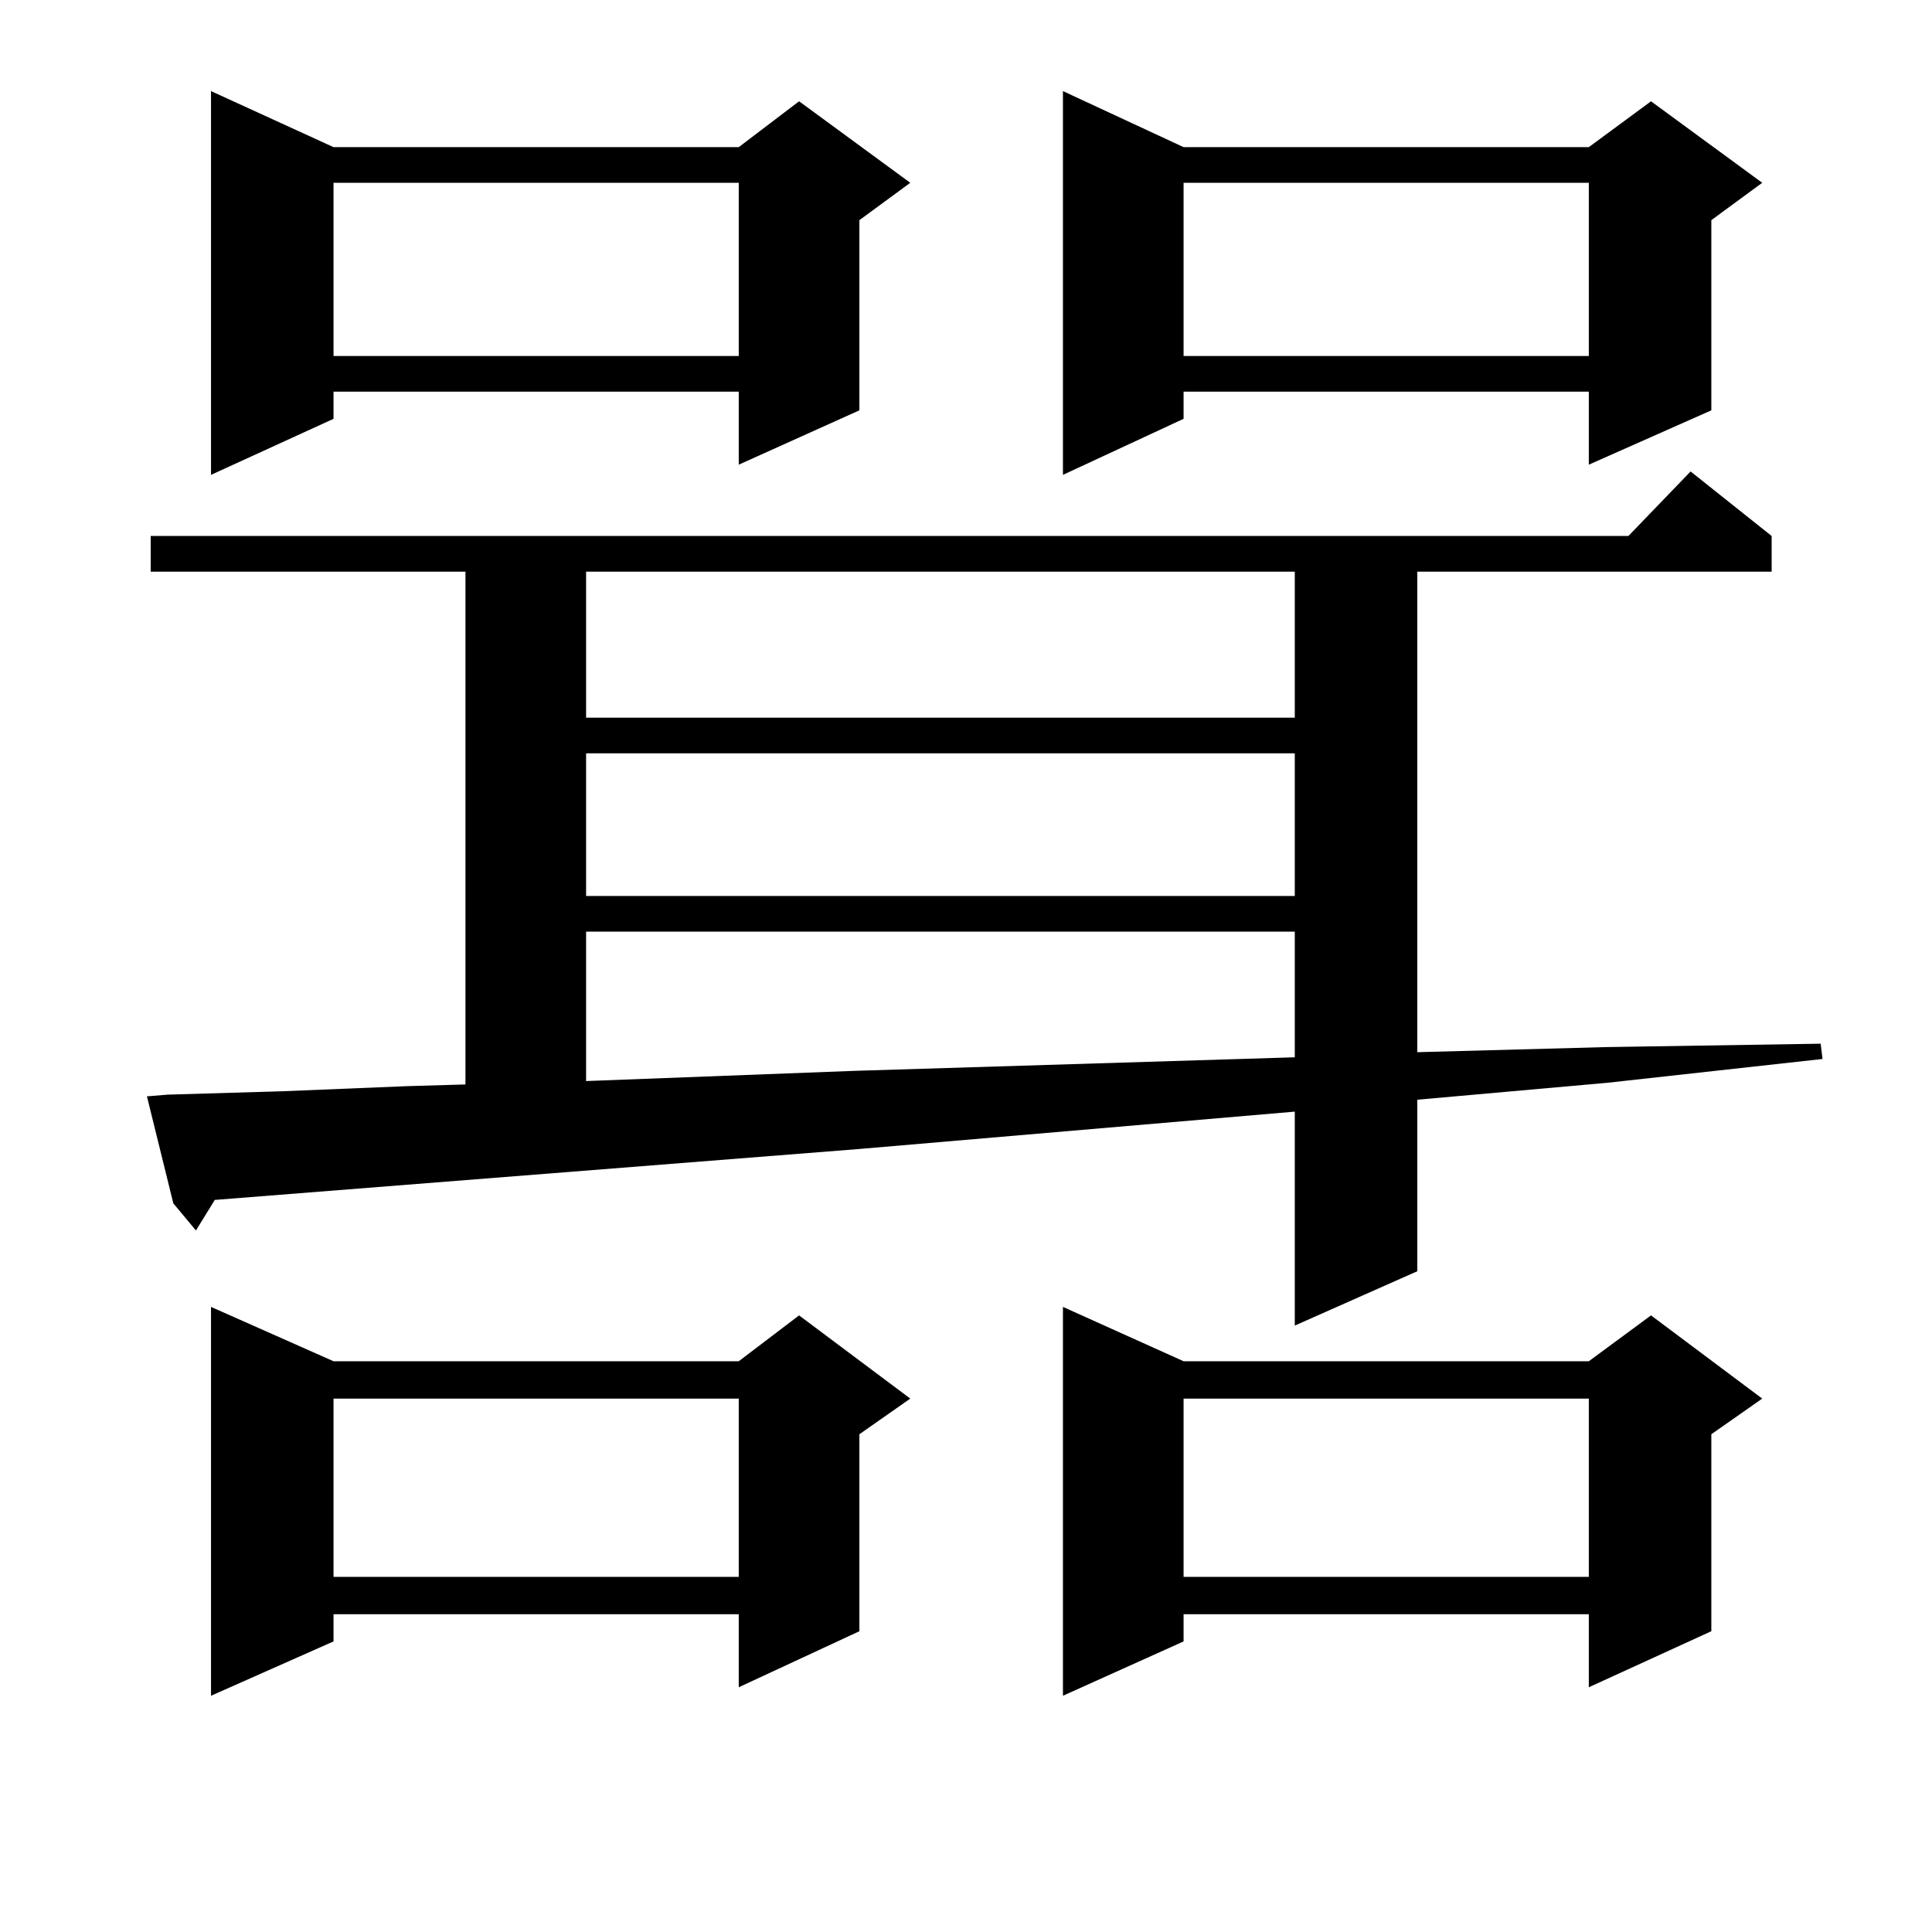<?xml version="1.0" encoding="utf-8"?>
<!-- Generator: Adobe Illustrator 16.0.0, SVG Export Plug-In . SVG Version: 6.00 Build 0)  -->
<!DOCTYPE svg PUBLIC "-//W3C//DTD SVG 1.1//EN" "http://www.w3.org/Graphics/SVG/1.1/DTD/svg11.dtd">
<svg version="1.1" id="图层_1" xmlns="http://www.w3.org/2000/svg" xmlns:xlink="http://www.w3.org/1999/xlink" x="0px" y="0px"
	 width="1000px" height="1000px" viewBox="0 0 1000 1000" enable-background="new 0 0 1000 1000" xml:space="preserve">
<path d="M86.778,566.586l59.511-1.758l64.389-2.637l30.243-0.879v-265.43H77.998v-18.457h764.859l32.194-33.398l41.95,33.398v18.457
	h-183.41v248.73l97.559-2.637l111.217-1.758l0.976,7.91l-111.217,12.305l-98.534,8.789v88.77l-63.413,28.125V575.375l-225.36,19.336
	l-333.65,26.367l-9.756,15.82l-11.707-14.063l-13.658-55.371L86.778,566.586z M172.63,76.156h209.751l31.219-23.73l57.56,42.188
	l-26.341,19.336v98.438l-62.438,28.125v-37.793H172.63v14.063l-63.413,29.004V47.152L172.63,76.156z M172.63,704.574h209.751
	l31.219-23.73l57.56,43.066l-26.341,18.457V844.32l-62.438,29.004v-37.793H172.63v14.063l-63.413,28.125v-201.27L172.63,704.574z
	 M172.63,94.613v89.648h209.751V94.613H172.63z M172.63,723.91v92.285h209.751V723.91H172.63z M303.358,295.883v75.586h366.82
	v-75.586H303.358z M303.358,389.926v73.828h366.82v-73.828H303.358z M303.358,482.211v77.344l138.533-5.273l228.287-7.031v-65.039
	H303.358z M612.619,76.156H822.37l32.194-23.73l57.56,42.188l-26.341,19.336v98.438l-63.413,28.125v-37.793H612.619v14.063
	l-62.438,29.004V47.152L612.619,76.156z M612.619,704.574H822.37l32.194-23.73l57.56,43.066l-26.341,18.457V844.32l-63.413,29.004
	v-37.793H612.619v14.063l-62.438,28.125v-201.27L612.619,704.574z M612.619,94.613v89.648H822.37V94.613H612.619z M612.619,723.91
	v92.285H822.37V723.91H612.619z"/>
</svg>
